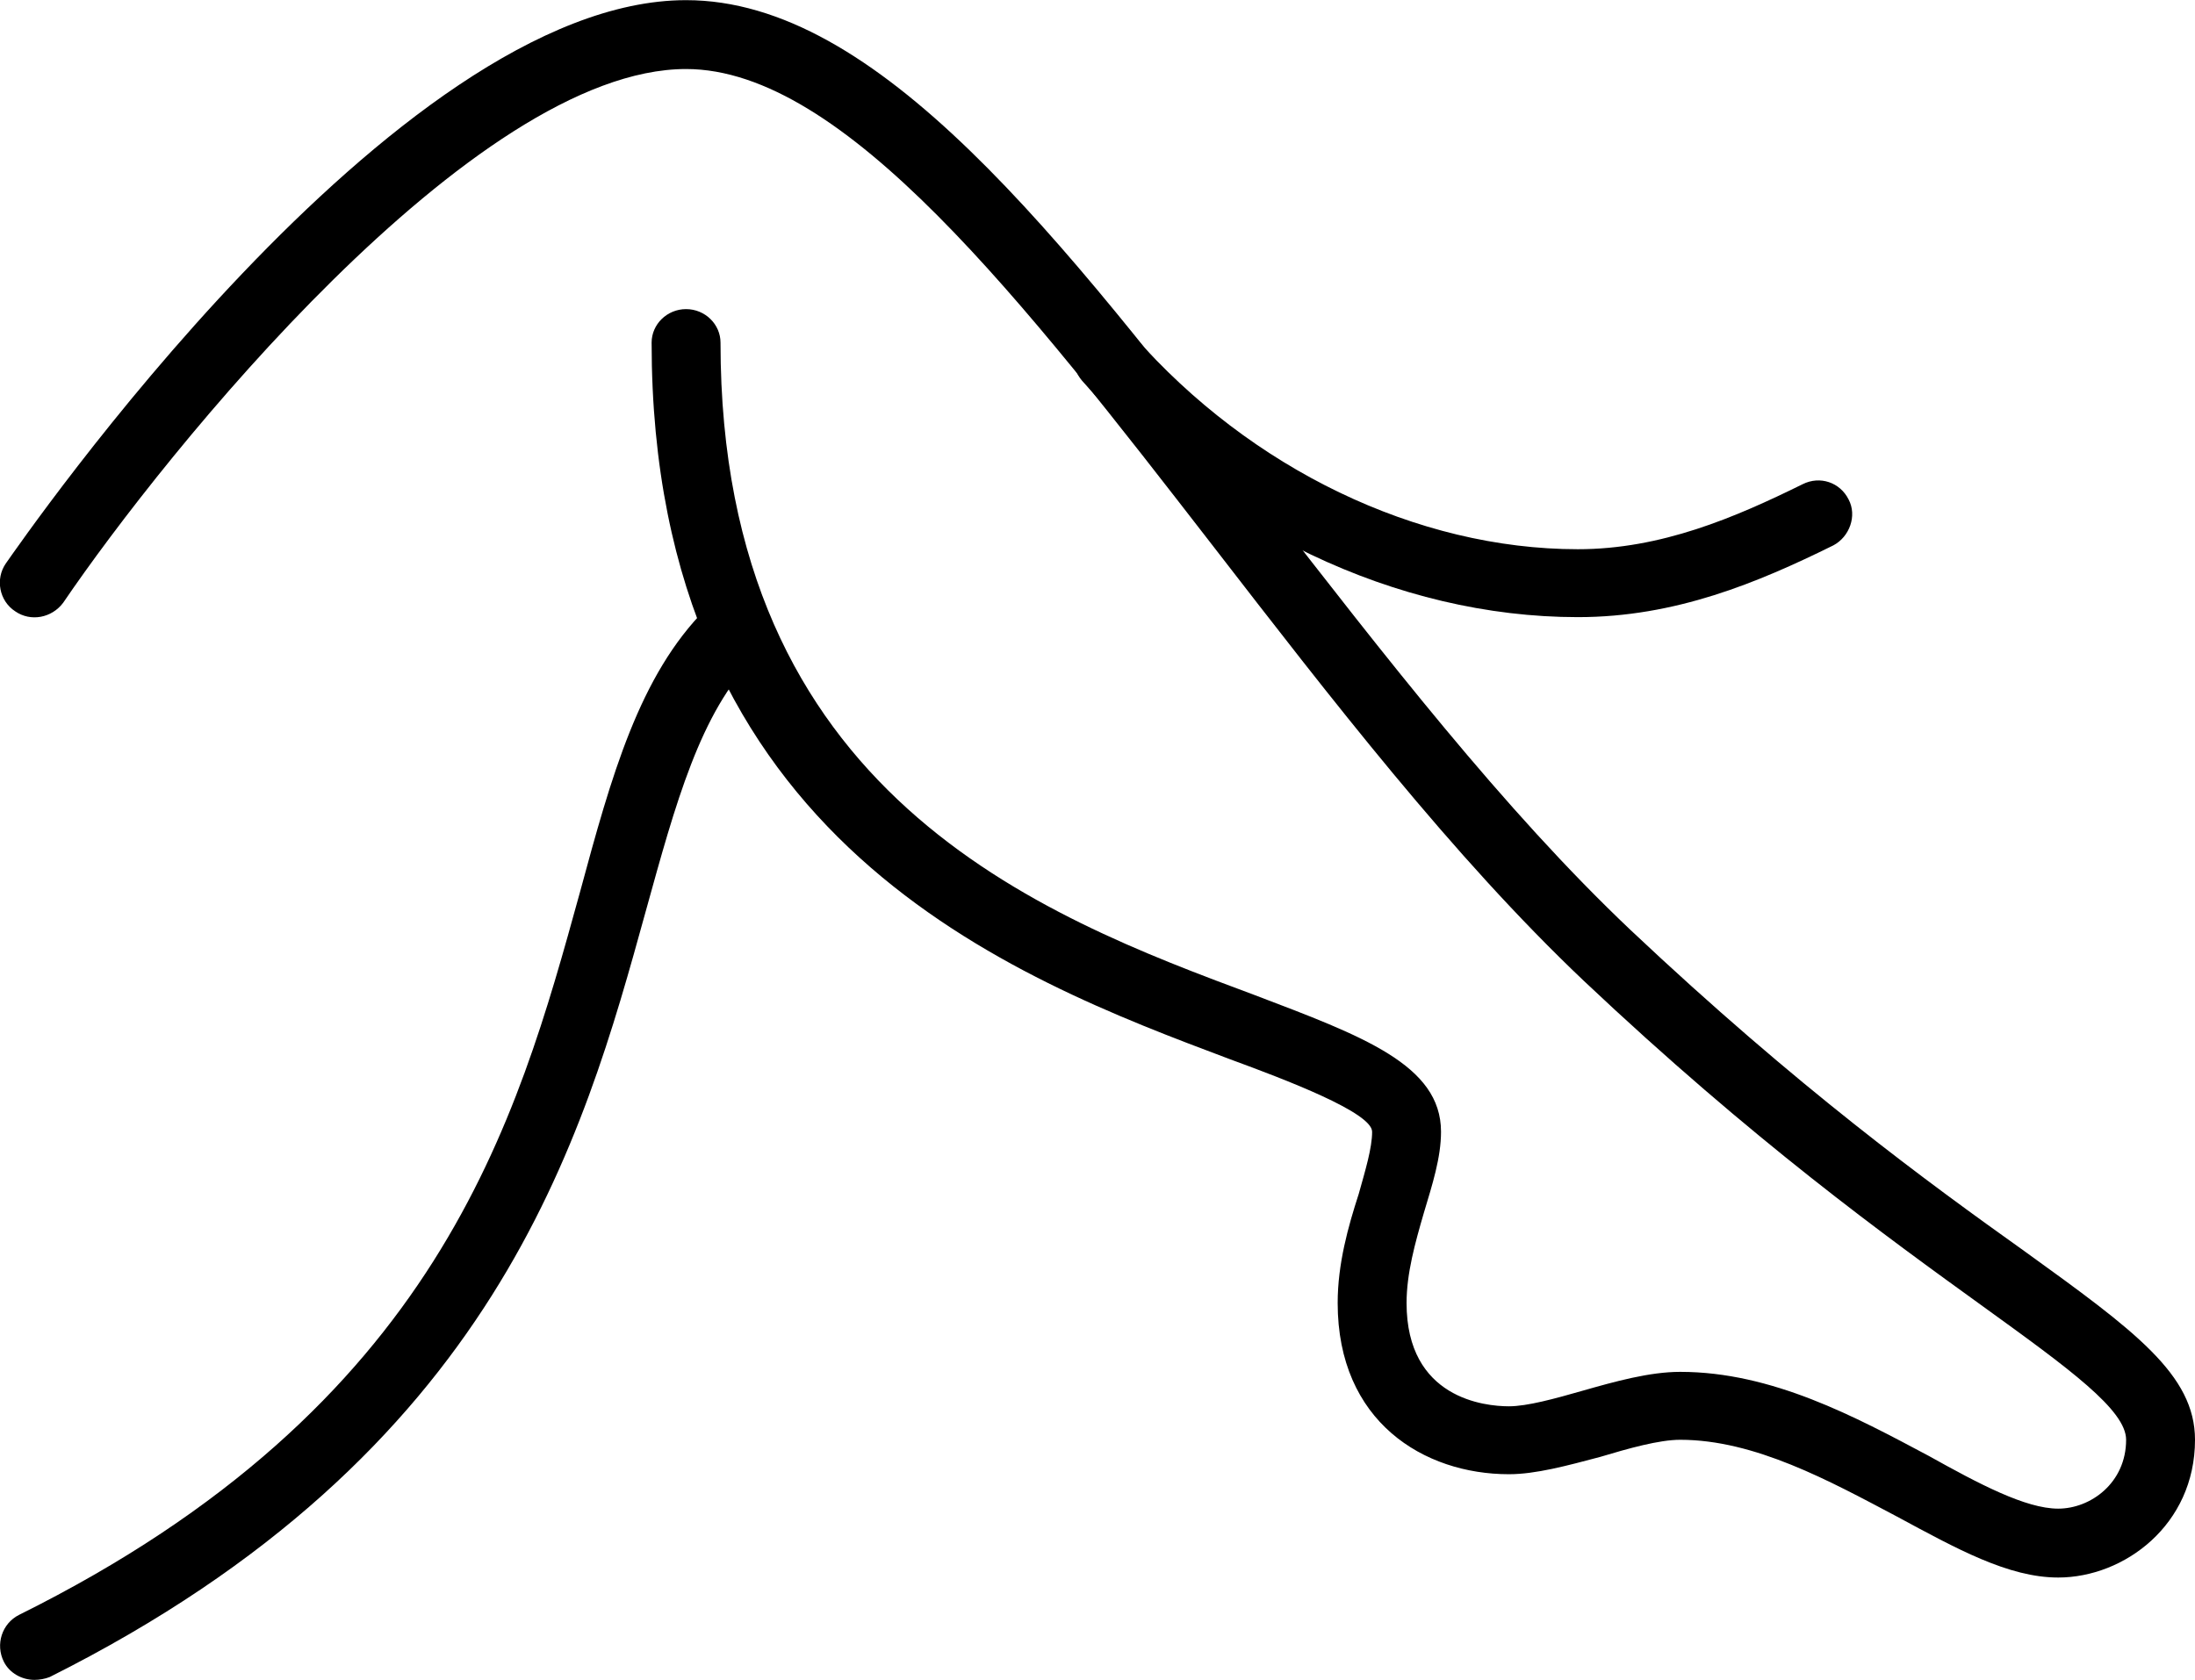 <?xml version="1.0" encoding="UTF-8"?>
<!DOCTYPE svg PUBLIC "-//W3C//DTD SVG 1.0//EN" "http://www.w3.org/TR/2001/REC-SVG-20010904/DTD/svg10.dtd">
<!-- Creator: CorelDRAW X8 -->
<svg xmlns="http://www.w3.org/2000/svg" xml:space="preserve" width="147.32mm" height="112.79mm" version="1.0" style="shape-rendering:geometricPrecision; text-rendering:geometricPrecision; image-rendering:optimizeQuality; fill-rule:evenodd; clip-rule:evenodd"
viewBox="0 0 2294 1756"
 xmlns:xlink="http://www.w3.org/1999/xlink">
 <defs>
  <style type="text/css">
   <![CDATA[
    .fil0 {fill:black;fill-rule:nonzero}
   ]]>
  </style>
 </defs>
 <g id="Capa_x0020_1">
  <g id="_1888047252272">
   <path class="fil0" d="M2151 1649c-52,0 -106,-30 -169,-64 -70,-37 -148,-80 -226,-80 -22,0 -54,9 -84,18 -34,9 -67,18 -95,18 -89,0 -179,-55 -179,-179 0,-41 11,-80 22,-114 7,-25 14,-48 14,-65 0,-20 -89,-54 -149,-76 -226,-85 -604,-227 -604,-749 0,-19 16,-35 36,-35 20,0 36,16 36,35 0,473 335,599 558,682 113,43 195,73 195,143 0,27 -9,55 -18,85 -9,31 -18,63 -18,94 0,100 82,108 107,108 19,0 48,-8 76,-16 35,-10 71,-20 103,-20 96,0 183,47 260,88 52,29 101,55 135,55 34,0 71,-27 71,-72 0,-31 -59,-74 -149,-139 -101,-73 -240,-173 -418,-341 -137,-130 -264,-295 -387,-454 -199,-257 -386,-499 -551,-499 -222,0 -545,402 -651,558 -12,16 -34,20 -50,9 -17,-11 -21,-34 -10,-50 17,-24 406,-589 711,-589 200,0 389,244 607,527 122,157 247,319 380,445 175,165 311,264 412,336 115,83 178,129 178,197 0,89 -74,144 -143,144z"/>
   <path class="fil0" d="M36 1756c-13,0 -26,-7 -32,-19 -9,-18 -2,-40 16,-49 439,-218 520,-516 586,-755 33,-122 62,-227 132,-297 14,-14 37,-14 51,0 14,14 14,37 0,51 -57,57 -83,153 -114,265 -66,239 -156,567 -623,801 -5,2 -11,3 -16,3z"/>
   <path class="fil0" d="M1649 645c-189,0 -382,-92 -518,-247 -13,-15 -12,-37 3,-51 15,-13 38,-11 51,4 122,139 296,223 464,223 87,0 164,-33 235,-68 18,-9 39,-2 48,16 9,17 1,39 -16,48 -79,39 -165,75 -267,75z"/>
  </g>
 </g>
</svg>
